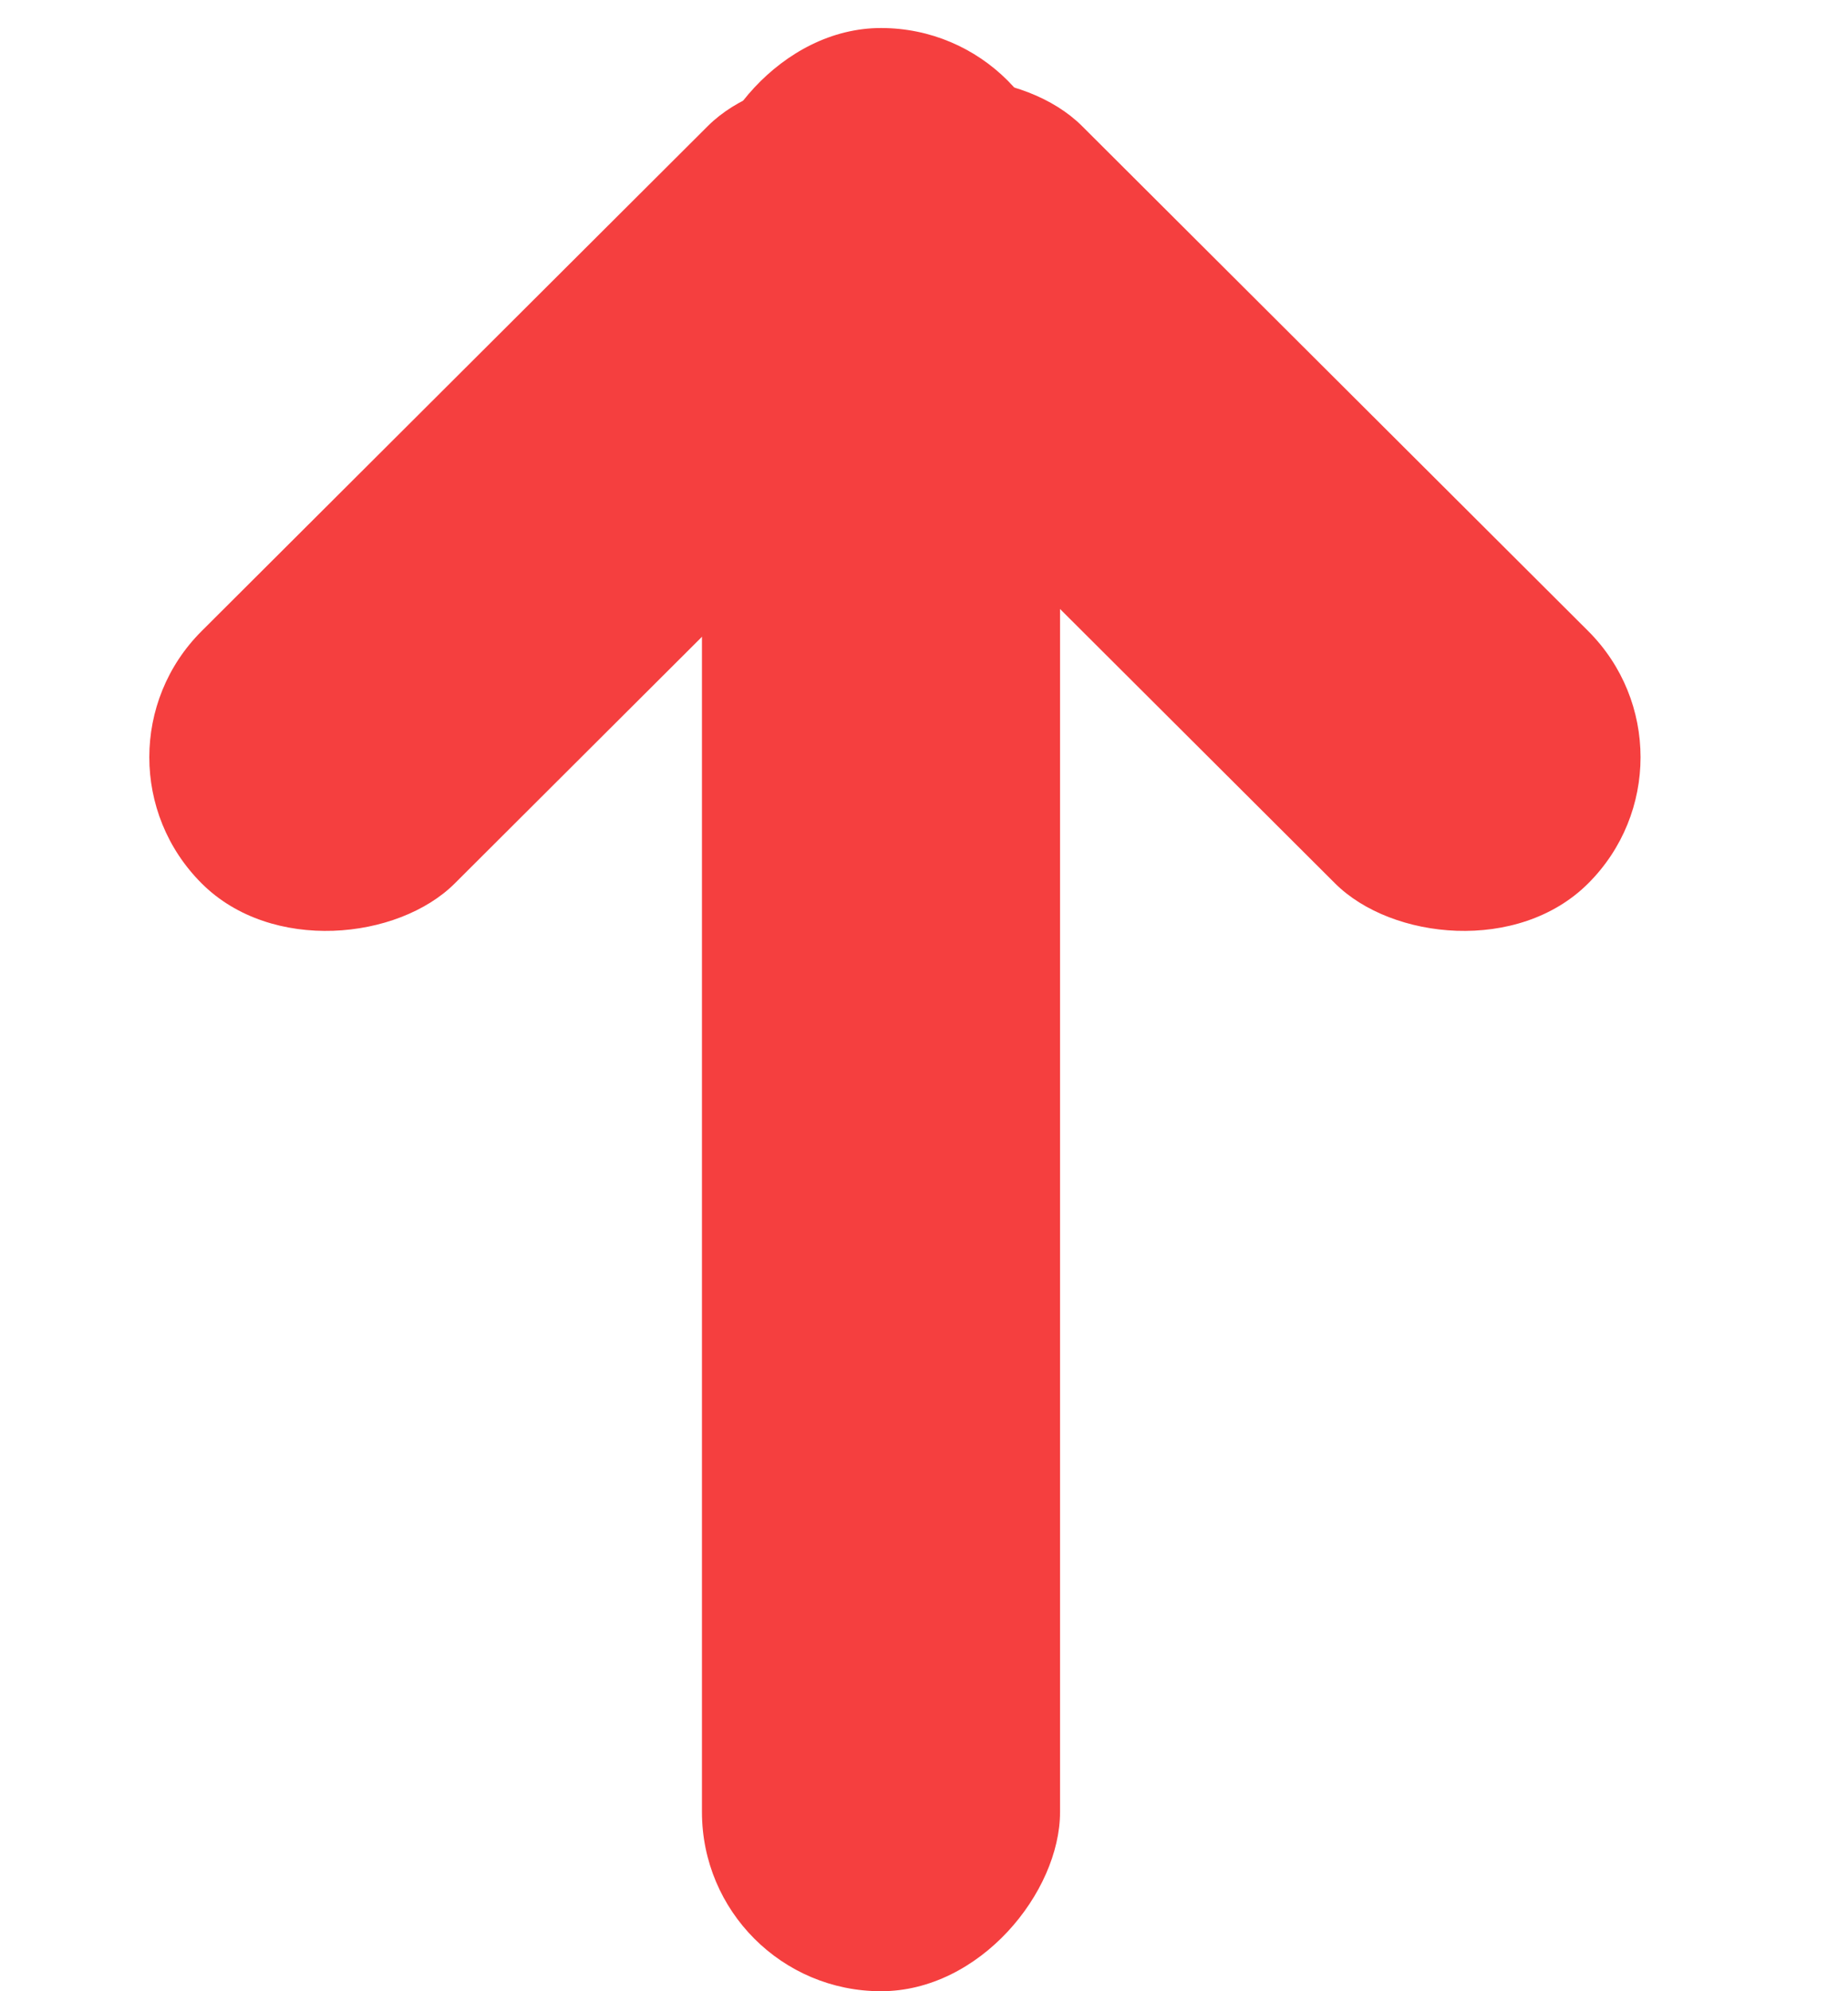 <svg width="13" height="14" viewBox="0 0 13 14" fill="none" xmlns="http://www.w3.org/2000/svg">
<rect width="2.519" height="13.803" rx="1.26" transform="matrix(1 0 0 -1 4.938 14)" fill="#F53F3F"/>
<rect width="2.514" height="7.543" rx="1.257" transform="matrix(0.708 0.706 0.708 -0.706 0.529 5.324)" fill="#F53F3F"/>
<rect width="2.514" height="7.543" rx="1.257" transform="matrix(-0.708 0.706 -0.708 -0.706 12.062 5.324)" fill="#F53F3F"/>
</svg>
